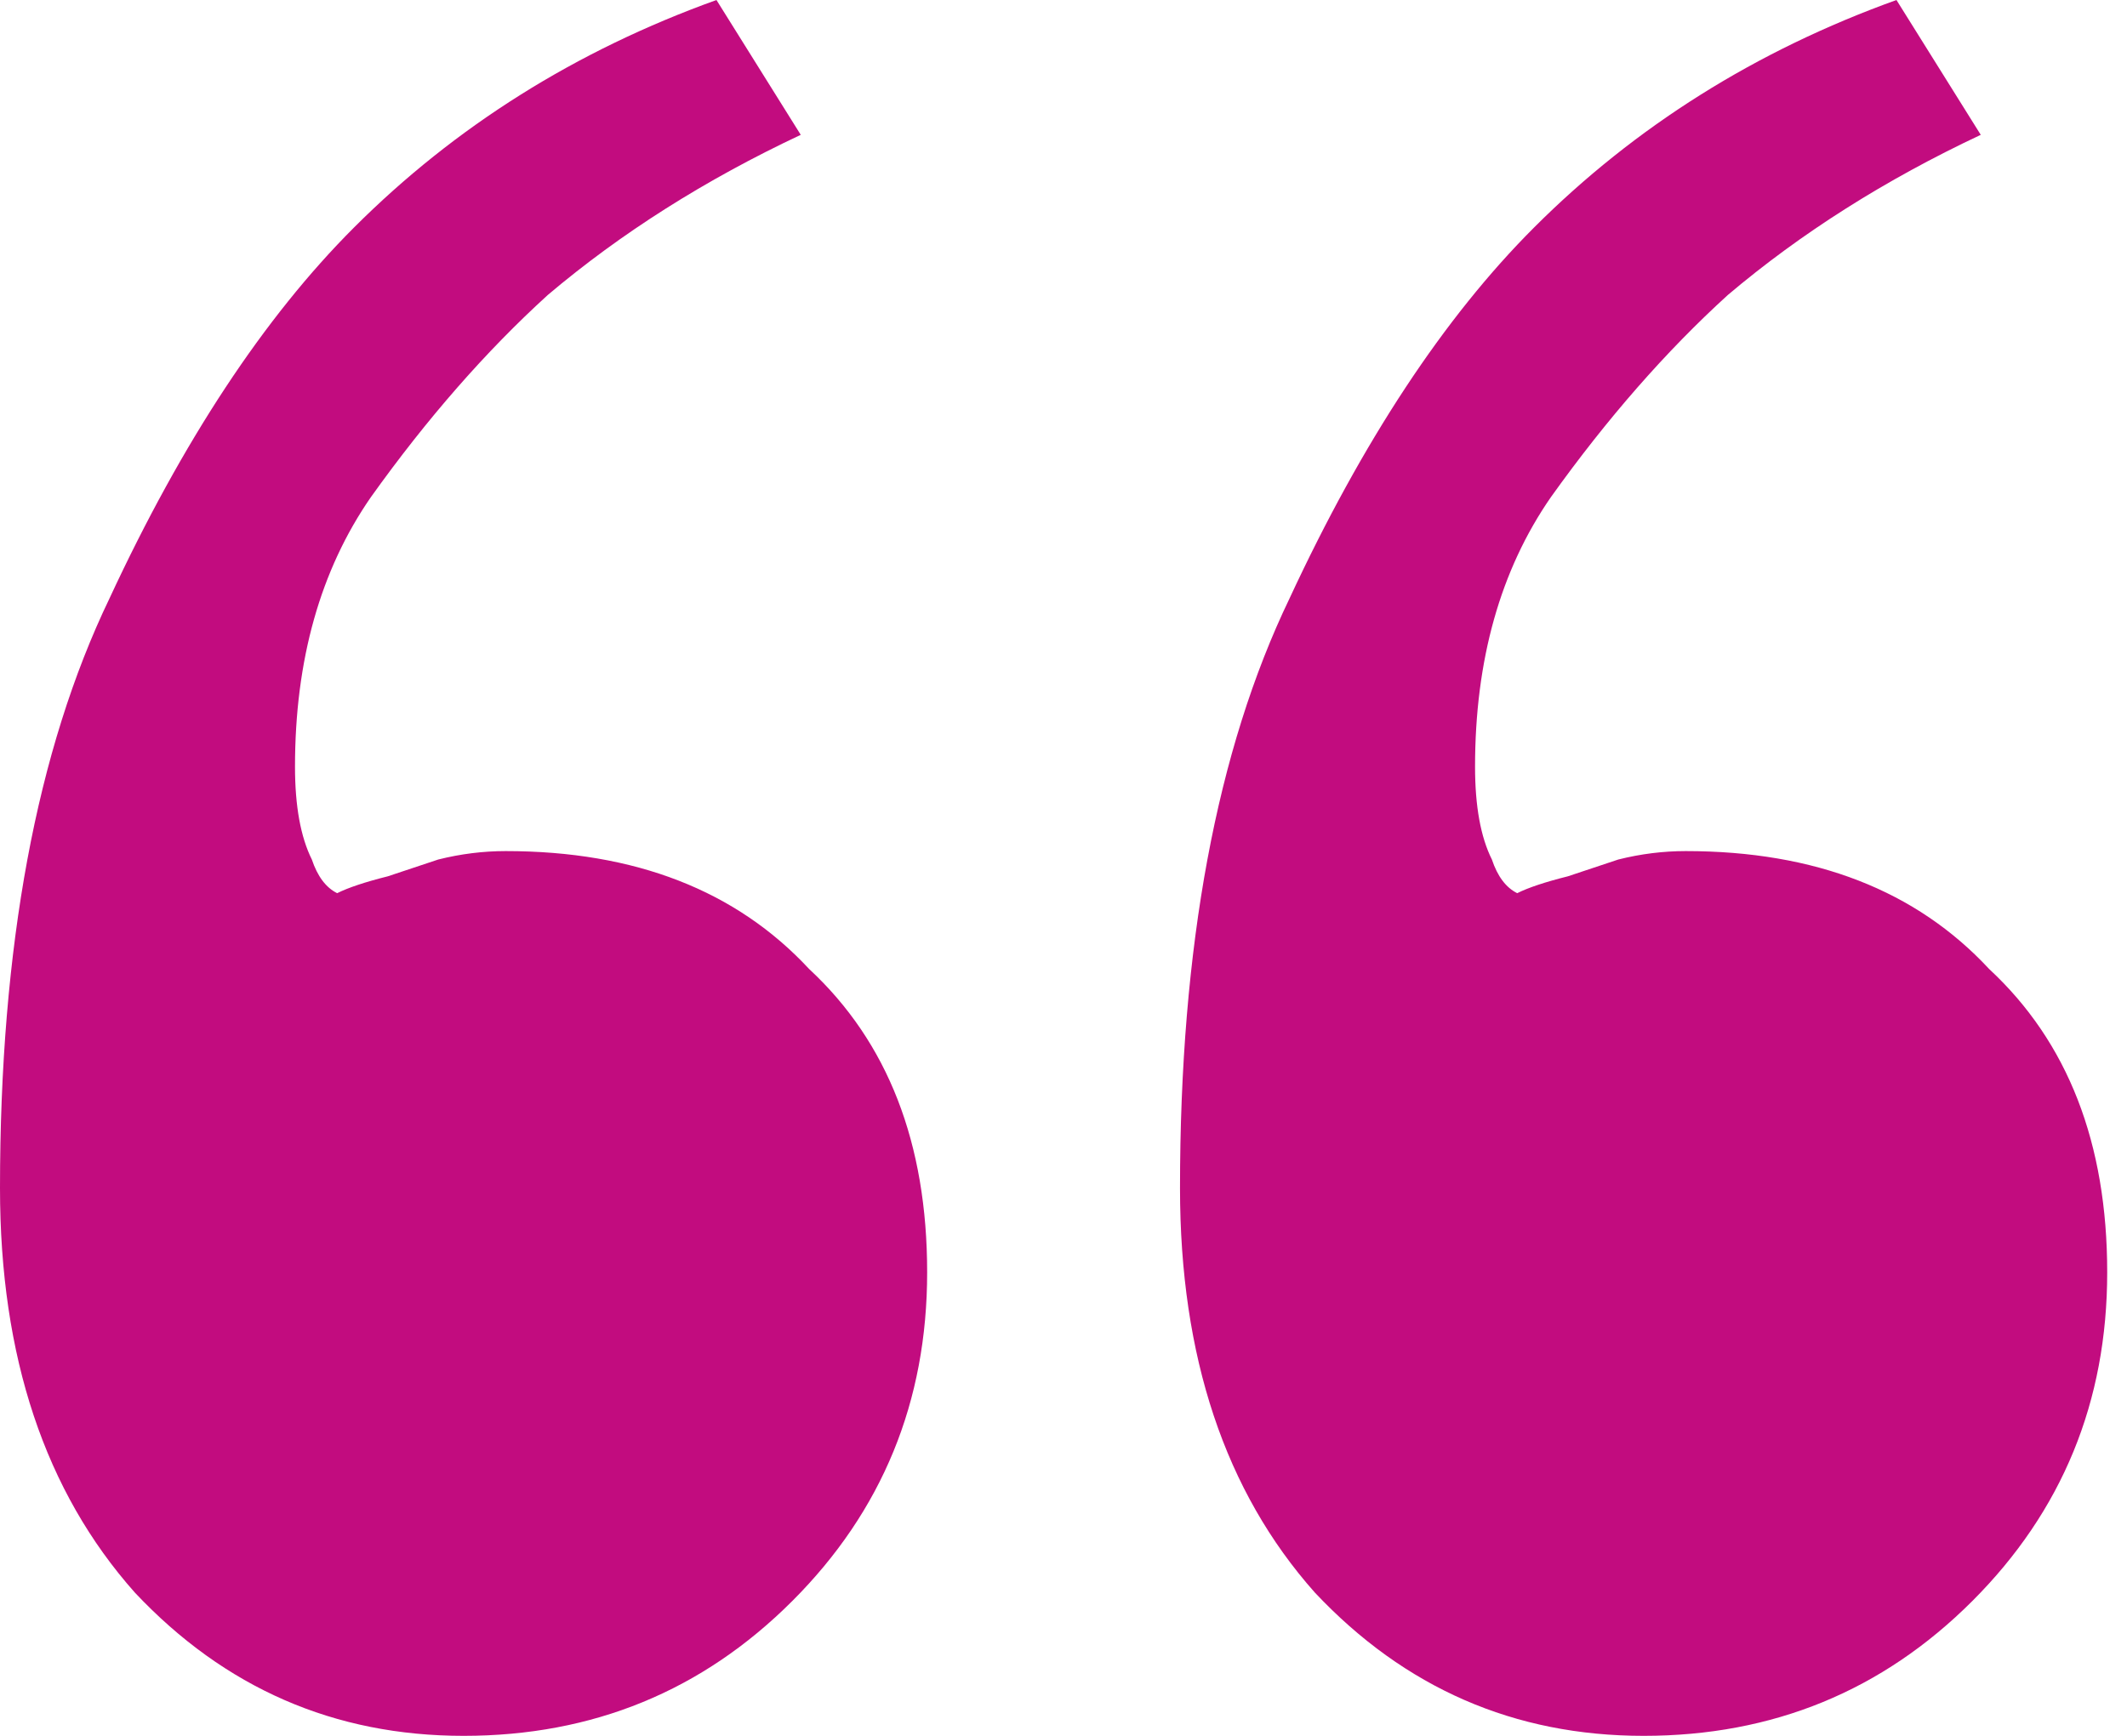 <?xml version="1.0" encoding="UTF-8"?> <svg xmlns="http://www.w3.org/2000/svg" width="49" height="40" viewBox="0 0 49 40" fill="none"><path id="â" d="M37.864 40C34.887 40 32.362 38.9 30.291 36.699C28.22 34.369 27.184 31.262 27.184 27.379C27.184 21.812 28.026 17.282 29.709 13.786C31.392 10.162 33.269 7.314 35.34 5.243C37.67 2.913 40.453 1.165 43.689 0L45.631 3.107C43.43 4.142 41.489 5.372 39.806 6.796C38.382 8.091 37.023 9.644 35.728 11.456C34.563 13.139 33.981 15.21 33.981 17.67C33.981 18.576 34.11 19.288 34.369 19.806C34.498 20.194 34.693 20.453 34.952 20.582C35.21 20.453 35.599 20.324 36.117 20.194C36.505 20.065 36.893 19.935 37.282 19.806C37.799 19.676 38.317 19.612 38.835 19.612C41.812 19.612 44.142 20.518 45.825 22.33C47.638 24.013 48.544 26.343 48.544 29.32C48.544 32.298 47.508 34.822 45.437 36.893C43.366 38.964 40.841 40 37.864 40ZM10.68 40C7.702 40 5.178 38.9 3.107 36.699C1.036 34.369 0 31.262 0 27.379C0 21.812 0.841 17.282 2.524 13.786C4.207 10.162 6.084 7.314 8.155 5.243C10.485 2.913 13.269 1.165 16.505 0L18.447 3.107C16.246 4.142 14.304 5.372 12.621 6.796C11.197 8.091 9.838 9.644 8.544 11.456C7.379 13.139 6.796 15.21 6.796 17.67C6.796 18.576 6.926 19.288 7.184 19.806C7.314 20.194 7.508 20.453 7.767 20.582C8.026 20.453 8.414 20.324 8.932 20.194C9.32 20.065 9.709 19.935 10.097 19.806C10.615 19.676 11.133 19.612 11.65 19.612C14.628 19.612 16.958 20.518 18.641 22.33C20.453 24.013 21.359 26.343 21.359 29.32C21.359 32.298 20.324 34.822 18.252 36.893C16.181 38.964 13.657 40 10.68 40Z" fill="#C20C7F"></path></svg> 